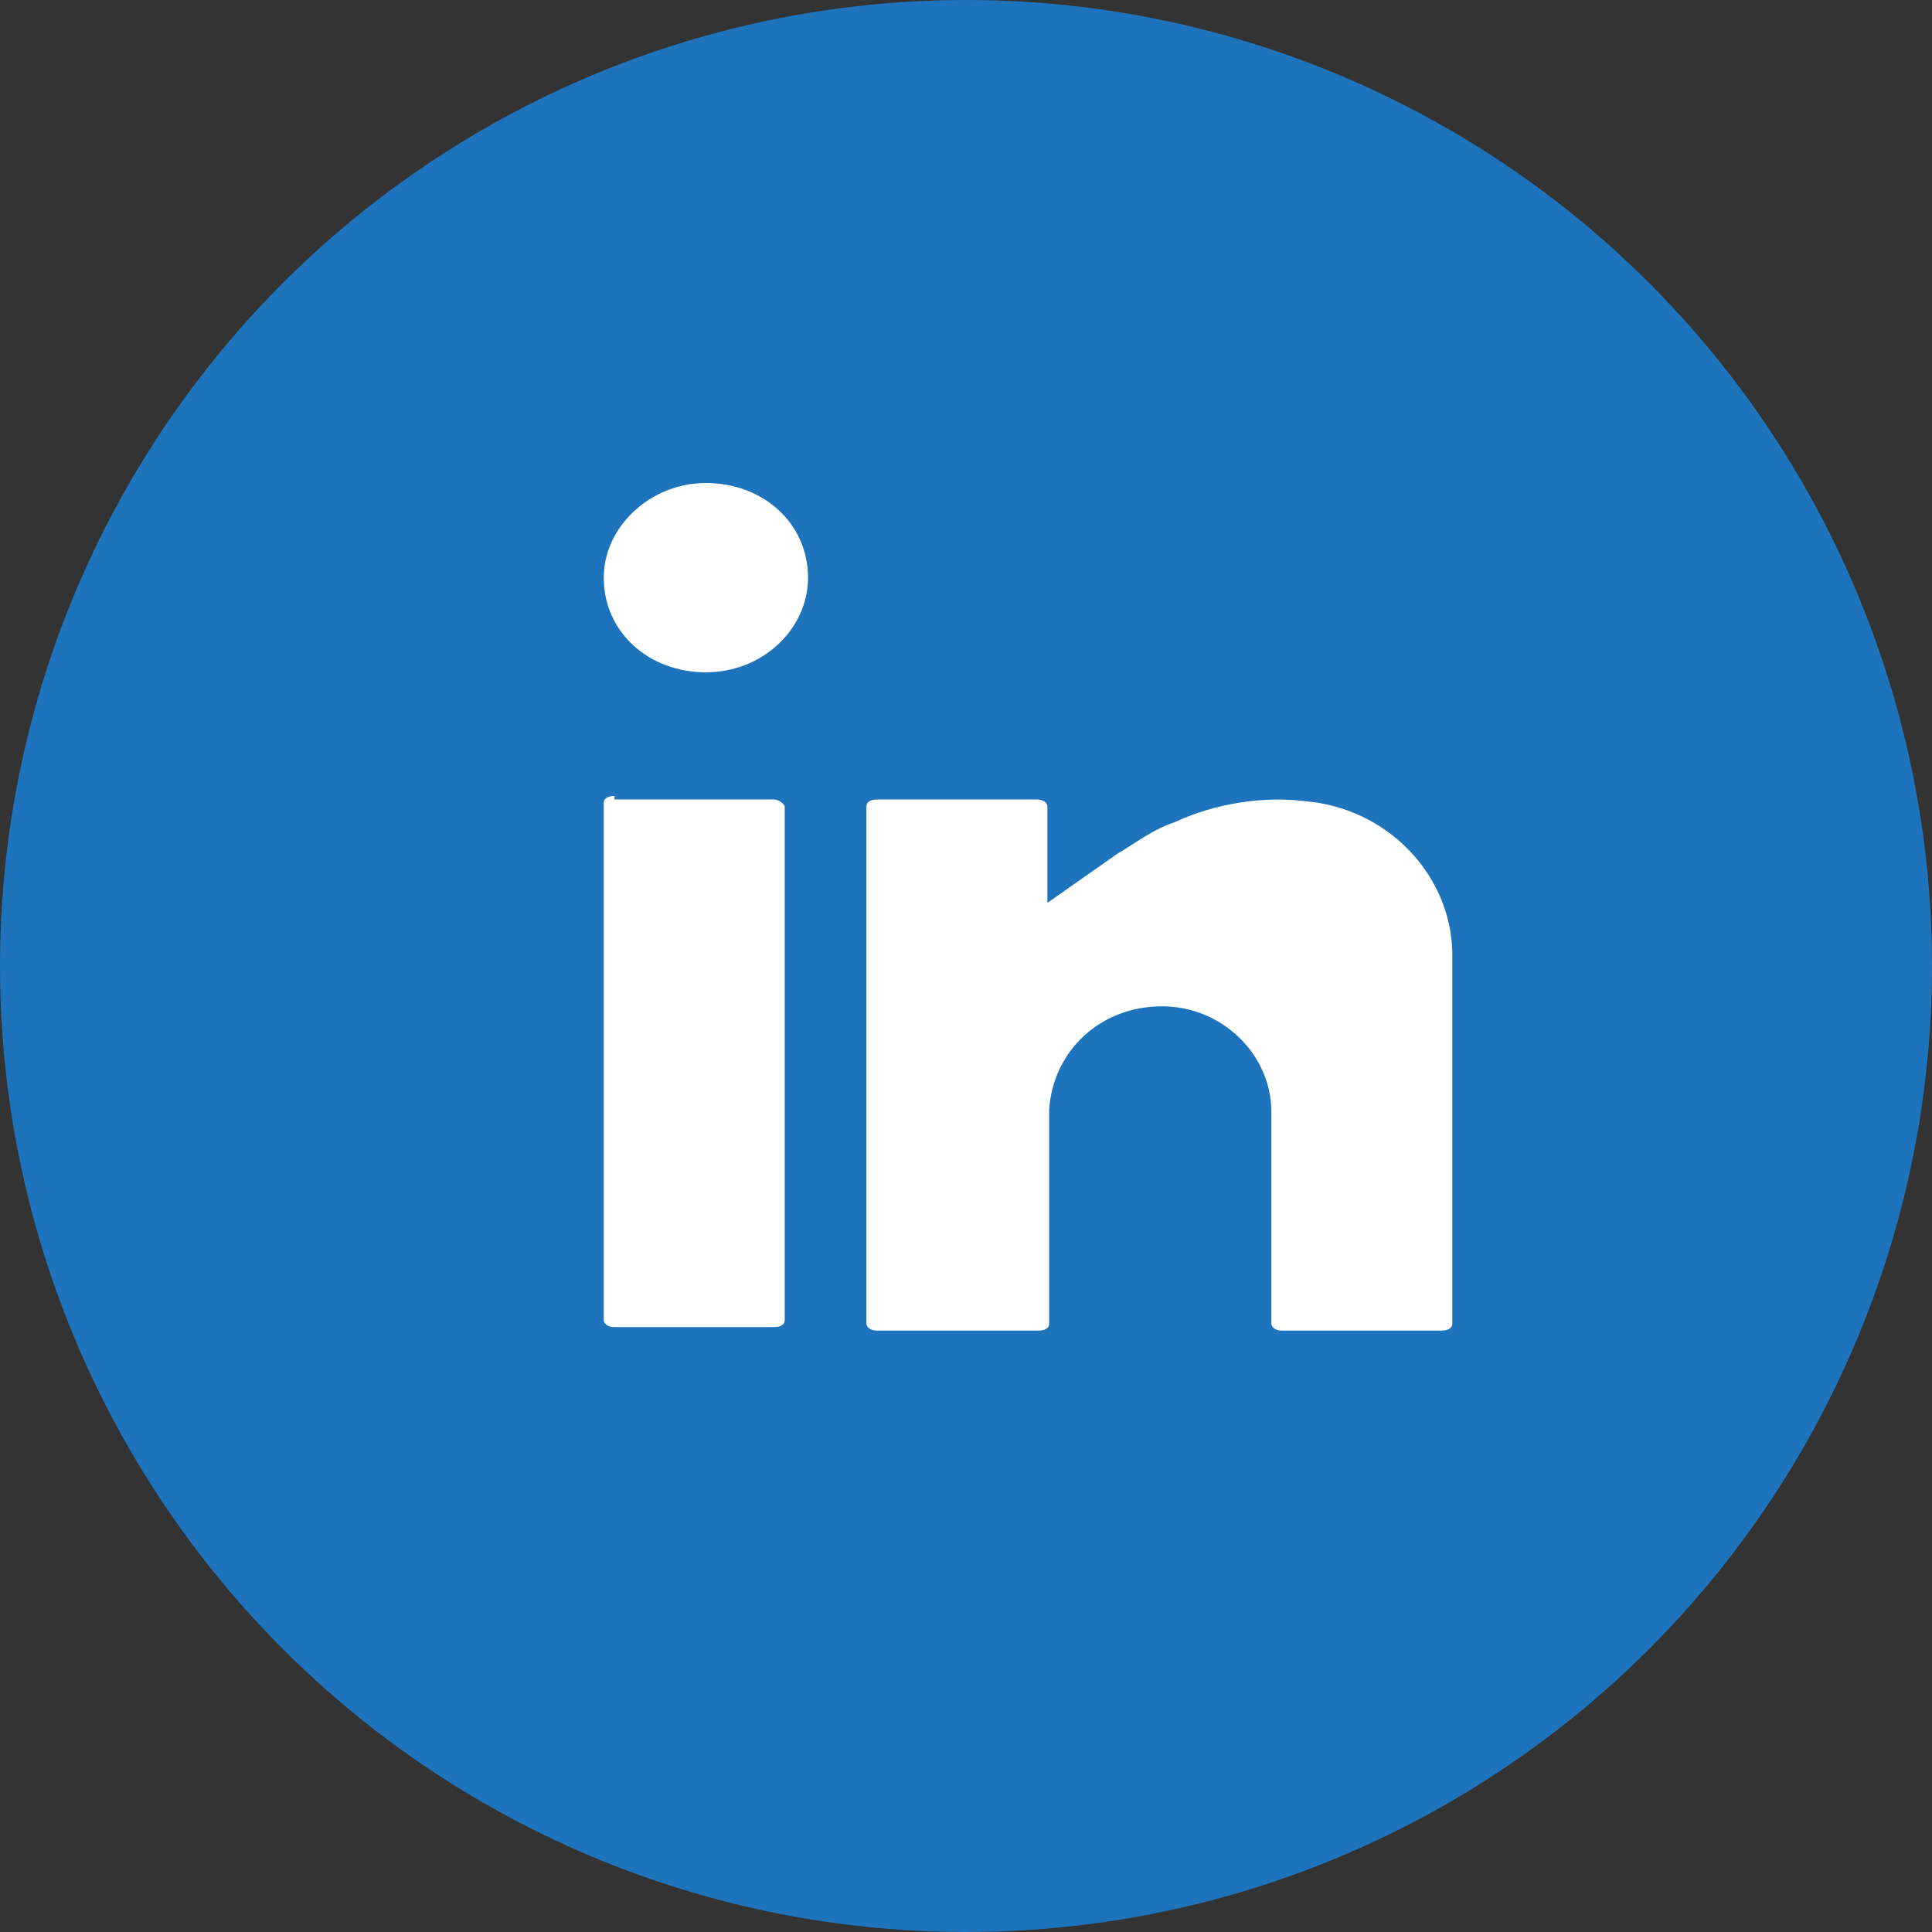 <?xml version="1.0" encoding="UTF-8"?>
<svg width="48px" height="48px" viewBox="0 0 48 48" version="1.1" xmlns="http://www.w3.org/2000/svg" xmlns:xlink="http://www.w3.org/1999/xlink">
    <rect x="0" y="0" width="48" height="48" fill="#333333" stroke="none"/>
    <title>Group 3</title>
    <g id="FOOTER-ET-MENU" stroke="none" stroke-width="1" fill="none" fill-rule="evenodd">
        <g id="MENU-MOBILE-01" transform="translate(-234, -1242)">
            <g id="Group" transform="translate(38, 1210)">
                <g id="facebook-oval" transform="translate(76, 32)">
                    <g id="Group-3" transform="translate(120, 0)">
                        <circle id="Oval-Copy" fill="#1E74BC" cx="24" cy="24" r="24"></circle>
                        <g id="linkedin" transform="translate(15, 12)" fill="#FFFFFF" fill-rule="nonzero">
                            <path d="M0.267,7.776 C0.134,7.776 0,7.819 0,7.95 L0,20.797 C0,20.84 0.045,20.971 0.267,20.971 L4.229,20.971 C4.362,20.971 4.496,20.927 4.496,20.797 L4.496,8.037 C4.496,7.994 4.362,7.863 4.229,7.863 L0.267,7.863 L0.267,7.776 Z M13.871,13.002 C15.384,13.002 16.586,14.221 16.586,15.615 L16.586,20.884 C16.586,20.927 16.631,21.058 16.853,21.058 L20.815,21.058 C20.949,21.058 21.082,21.015 21.082,20.884 L21.082,11.652 C21.038,9.735 19.48,8.081 17.432,7.906 C16.408,7.776 15.206,7.95 14.182,8.429 C13.648,8.603 13.203,8.952 12.758,9.213 L11.022,10.432 L11.022,8.037 C11.022,7.994 10.977,7.863 10.755,7.863 L6.793,7.863 C6.66,7.863 6.526,7.906 6.526,8.037 L6.526,20.884 C6.526,20.927 6.571,21.058 6.793,21.058 L10.799,21.058 C10.933,21.058 11.066,21.015 11.066,20.884 L11.066,15.571 C11.156,14.134 12.313,13.002 13.871,13.002 Z M2.537,0 C1.157,0 0,1.089 0,2.352 C0,3.702 1.113,4.703 2.537,4.703 C3.962,4.703 5.075,3.615 5.075,2.352 C5.075,1.002 3.962,0 2.537,0 Z" id="Shape"></path>
                        </g>
                    </g>
                </g>
            </g>
        </g>
    </g>
</svg>